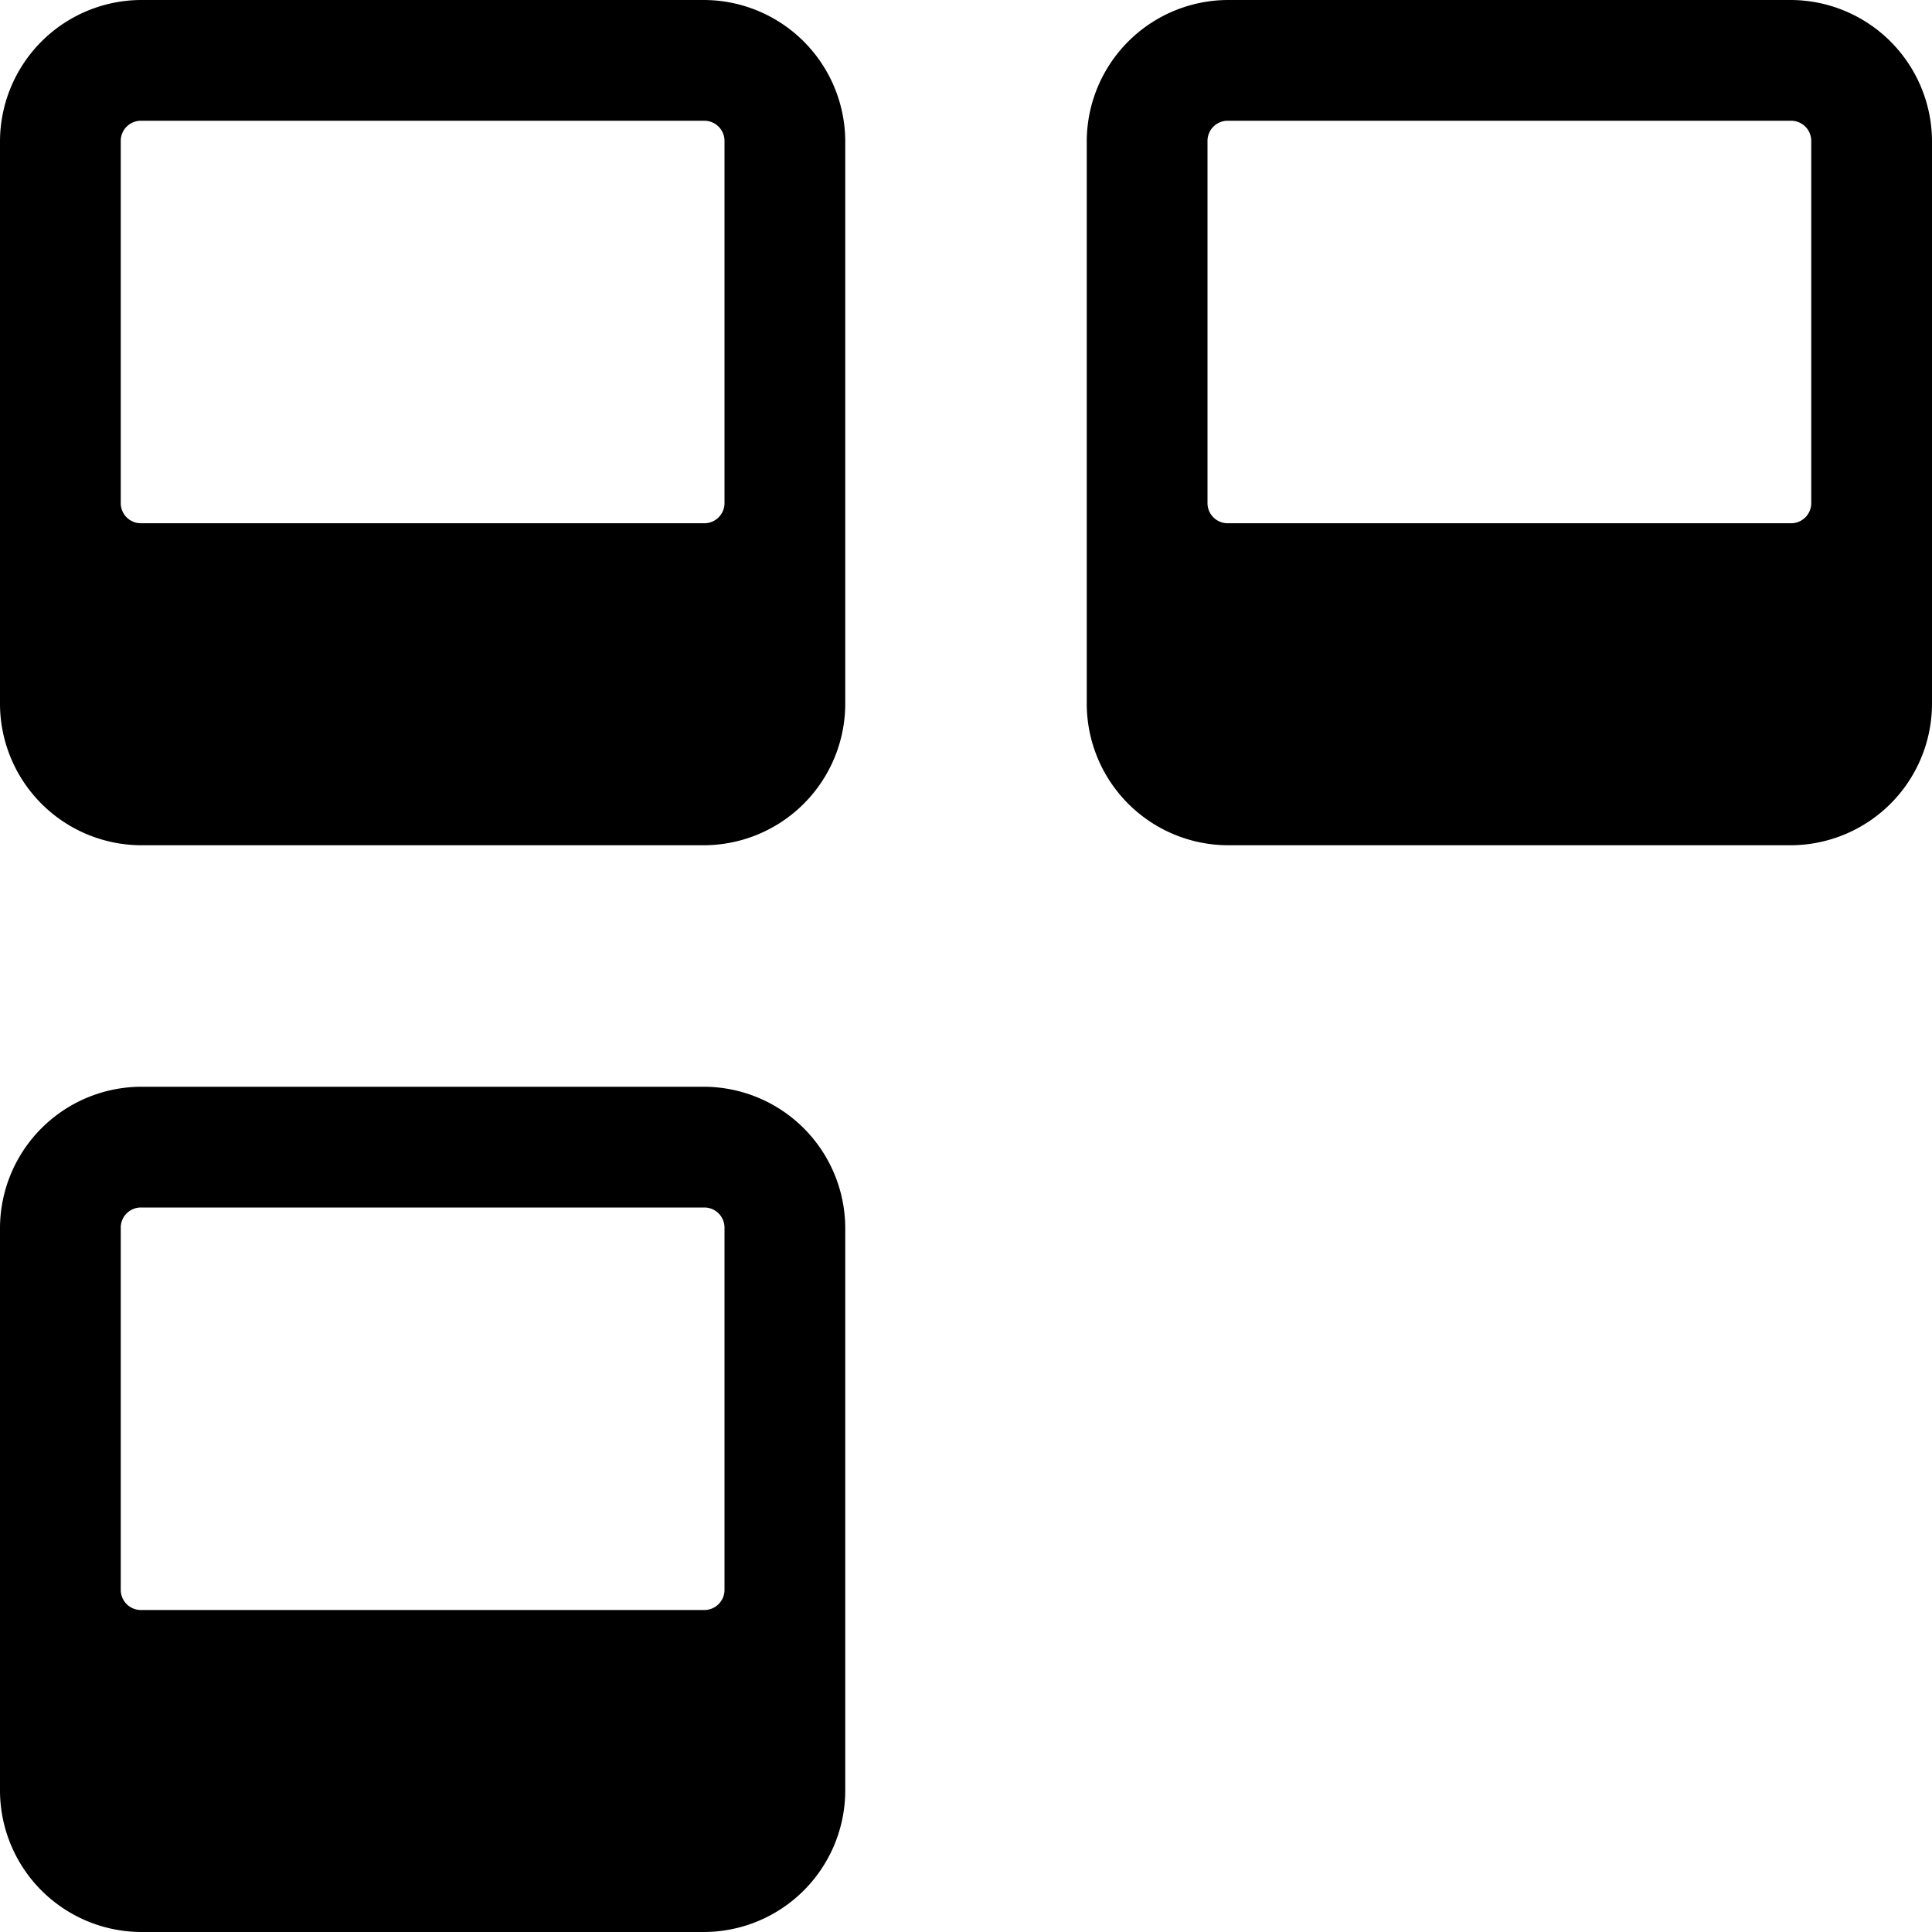 <svg xmlns="http://www.w3.org/2000/svg" viewBox="0 0 24 24"><g><path d="M8.75 0h-7A1.76 1.76 0 0 0 0 1.75v7a1.76 1.76 0 0 0 1.75 1.75h7a1.76 1.76 0 0 0 1.75 -1.75v-7A1.76 1.76 0 0 0 8.75 0Zm-7 1.5h7a0.25 0.25 0 0 1 0.25 0.25v4.5a0.25 0.25 0 0 1 -0.25 0.25h-7a0.25 0.25 0 0 1 -0.25 -0.25v-4.5a0.25 0.25 0 0 1 0.25 -0.25Z" fill="#000000" stroke-width="1"></path><path d="M8.75 13.5h-7A1.76 1.76 0 0 0 0 15.25v7A1.76 1.76 0 0 0 1.75 24h7a1.76 1.76 0 0 0 1.75 -1.75v-7a1.76 1.76 0 0 0 -1.75 -1.75Zm-7 1.5h7a0.25 0.25 0 0 1 0.25 0.25v4.5a0.25 0.25 0 0 1 -0.25 0.25h-7a0.25 0.25 0 0 1 -0.25 -0.25v-4.5a0.25 0.25 0 0 1 0.25 -0.25Z" fill="#000000" stroke-width="1"></path><path d="M22.25 0h-7a1.76 1.76 0 0 0 -1.75 1.75v7a1.76 1.76 0 0 0 1.75 1.75h7A1.76 1.76 0 0 0 24 8.75v-7A1.76 1.76 0 0 0 22.25 0Zm-7 1.5h7a0.25 0.25 0 0 1 0.25 0.25v4.5a0.25 0.25 0 0 1 -0.25 0.25h-7a0.25 0.25 0 0 1 -0.25 -0.25v-4.5a0.25 0.25 0 0 1 0.25 -0.25Z" fill="#000000" stroke-width="1"></path></g></svg>